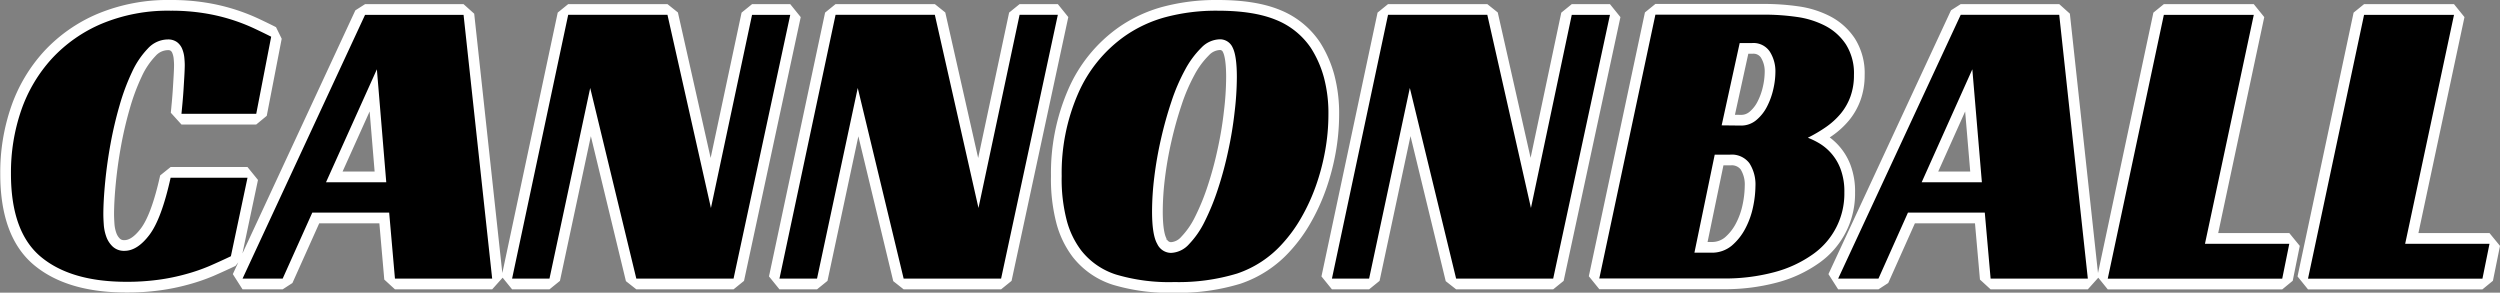 <svg xmlns="http://www.w3.org/2000/svg" width="583.74" height="68.34" viewBox="0 0 583.74 68.34"><rect x="0" y="0" width="583.74" height="68.34" fill="#808080" stroke="none"/><defs><style>.cls-1{fill:none;stroke:#fff;stroke-linecap:square;stroke-linejoin:bevel;stroke-width:5px}</style></defs><g id="&#x30EC;&#x30A4;&#x30E4;&#x30FC;_2"><g id="logo"><path class="cls-1" d="M53.91 59.83q-2.43 1.16-5 2.28A43.29 43.29 0 0143.43 64a47.78 47.78 0 01-6.35 1.31 54.08 54.08 0 01-7.52.49q-13 0-20-5.82t-7-19.4a44.49 44.49 0 012.37-14.75A34.66 34.66 0 0112.1 13.7a33.79 33.79 0 0111.74-8.2 40.16 40.16 0 0116-3 48.3 48.3 0 017.81.58A43.72 43.72 0 0159.2 6.57q2.28 1.07 4.12 2l-3.49 18H42.37q.1-1 .24-2.52t.24-3.05q.1-1.6.19-3.15t.1-2.62q0-.78-.1-1.79a7.22 7.22 0 00-.49-2 3.74 3.74 0 00-1.21-1.6 3.51 3.51 0 00-2.18-.63 6.4 6.4 0 00-4.61 2.09 19.9 19.9 0 00-3.73 5.53 50.45 50.45 0 00-2.91 7.81 90.36 90.36 0 00-2.09 8.88Q25 38 24.57 42.37T24.13 50q0 1 .1 2.43a10.32 10.32 0 00.58 2.81 5.89 5.89 0 001.5 2.33 3.84 3.84 0 002.76 1q3 0 5.82-3.73t4.95-13.34h17.95zM114.92 65.06h-22.7l-1.35-15.42H72.92L66 65.06h-9.37L85.24 3.47h23zm-38.8-22.5h14.07L88 16.18zM171.28 65.06h-22.7l-10.77-44.52-9.51 44.52h-8.73l13.1-61.6h23.18L166 48.57l9.6-45.1h8.92zM233.75 65.06H211l-10.72-44.52-9.51 44.52H182l13.1-61.6h23.18l10.19 45.1 9.6-45.1H247zM284.38 2.5q8.34 0 13.53 2.13a17.81 17.81 0 018.2 6.6 25 25 0 013 6.79 32.28 32.28 0 011.07 8.73 47.69 47.69 0 01-.78 8.54 52 52 0 01-2.18 8.2 45.18 45.18 0 01-3.4 7.37 33.65 33.65 0 01-4.41 6.06 24.86 24.86 0 01-10.52 6.94 47 47 0 01-14.7 2 43.28 43.28 0 01-13.58-1.75 16.86 16.86 0 01-8.15-5.63 20.1 20.1 0 01-3.35-6.89 38.17 38.17 0 01-1.21-10.48 46.3 46.3 0 013.83-19.25 32.08 32.08 0 0110.92-13.44A30.57 30.57 0 01272.16 4a45.89 45.89 0 0112.22-1.5zm-11 56.55a5.93 5.93 0 004.22-2 20.82 20.82 0 003.69-5.33 54.8 54.8 0 003.1-7.61 84.36 84.36 0 002.38-8.83q1-4.56 1.5-9.07a70.45 70.45 0 00.53-8.2q0-5-1-6.94a3.21 3.21 0 00-3-1.89 6.16 6.16 0 00-4.27 1.94 21.43 21.43 0 00-3.83 5.19 44.61 44.61 0 00-3.2 7.47q-1.41 4.22-2.42 8.68a86.84 86.84 0 00-1.55 8.83 66.57 66.57 0 00-.53 8.05q0 5.53 1.21 7.61a3.59 3.59 0 003.21 2.1zM362.66 65.06H340l-10.81-44.52-9.51 44.52H311l13.1-61.6h23.18l10.19 45.1L367 3.47h8.92zM432.89 17.54a14.5 14.5 0 01-.82 5 13.43 13.43 0 01-2.28 4 17.33 17.33 0 01-3.4 3.1 33.74 33.74 0 01-4.27 2.52 17.35 17.35 0 012.52 1.21 11.76 11.76 0 015.09 6 14.93 14.93 0 01.92 5.58 17.27 17.27 0 01-7.32 14.4 27.79 27.79 0 01-8.92 4.17 44.57 44.57 0 01-12.17 1.5h-28.81l13.1-61.6H412a53.27 53.27 0 017.52.53 20.6 20.6 0 016.69 2.09 12.88 12.88 0 014.8 4.32 12.63 12.63 0 011.88 7.18zM399.52 59a7.22 7.22 0 004.85-1.65 13.37 13.37 0 003.2-4.07 19.12 19.12 0 001.79-5.09 24.44 24.44 0 00.53-4.7 9.17 9.17 0 00-1.41-5.38 5.14 5.14 0 00-4.51-2h-3.59L395.64 59zm7-29.68a5.47 5.47 0 003.62-1.32 10 10 0 002.47-3.15 17 17 0 001.46-4.07 18.33 18.33 0 00.48-3.93 8.54 8.54 0 00-1.31-4.8 4.58 4.58 0 00-4.12-2h-2.91L402 29.27zM487.5 65.06h-22.7l-1.36-15.42H445.5l-6.89 15.42h-9.41l28.62-61.6h23zm-38.8-22.5h14.06l-2.23-26.38zM505.25 3.47h21l-11.4 53.45h19.69l-1.65 8.15h-40.74zM552 3.47h21l-11.4 53.45h19.69l-1.65 8.15h-40.73z"/><path d="M53.91 59.83q-2.43 1.16-5 2.28A43.29 43.29 0 0143.43 64a47.78 47.78 0 01-6.35 1.31 54.08 54.08 0 01-7.52.49q-13 0-20-5.82t-7-19.4a44.49 44.49 0 012.37-14.75A34.66 34.66 0 0112.1 13.7a33.79 33.79 0 0111.74-8.2 40.16 40.16 0 0116-3 48.3 48.3 0 017.81.58A43.72 43.72 0 0159.2 6.57q2.28 1.07 4.12 2l-3.49 18H42.37q.1-1 .24-2.52t.24-3.05q.1-1.6.19-3.15t.1-2.62q0-.78-.1-1.79a7.22 7.22 0 00-.49-2 3.74 3.74 0 00-1.21-1.6 3.51 3.51 0 00-2.18-.63 6.4 6.4 0 00-4.61 2.09 19.9 19.9 0 00-3.73 5.53 50.45 50.45 0 00-2.91 7.81 90.36 90.36 0 00-2.09 8.88Q25 38 24.57 42.37T24.13 50q0 1 .1 2.43a10.32 10.32 0 00.58 2.81 5.89 5.89 0 001.5 2.33 3.84 3.84 0 002.76 1q3 0 5.82-3.73t4.95-13.34h17.95zM114.92 65.06h-22.7l-1.35-15.42H72.92L66 65.06h-9.37L85.24 3.47h23zm-38.8-22.5h14.07L88 16.18zM171.28 65.06h-22.7l-10.77-44.52-9.51 44.52h-8.73l13.1-61.6h23.18L166 48.57l9.6-45.1h8.92zM233.75 65.06H211l-10.72-44.52-9.51 44.52H182l13.1-61.6h23.18l10.19 45.1 9.6-45.1H247zM284.38 2.5q8.34 0 13.53 2.13a17.81 17.81 0 018.2 6.6 25 25 0 013 6.79 32.28 32.28 0 011.07 8.73 47.69 47.69 0 01-.78 8.54 52 52 0 01-2.18 8.2 45.18 45.18 0 01-3.4 7.37 33.65 33.65 0 01-4.41 6.06 24.86 24.86 0 01-10.52 6.94 47 47 0 01-14.7 2 43.28 43.28 0 01-13.58-1.75 16.86 16.86 0 01-8.15-5.63 20.1 20.1 0 01-3.35-6.89 38.17 38.17 0 01-1.21-10.48 46.3 46.3 0 013.83-19.25 32.08 32.08 0 0110.92-13.44A30.57 30.57 0 01272.16 4a45.89 45.89 0 0112.22-1.5zm-11 56.55a5.93 5.93 0 004.22-2 20.82 20.82 0 003.69-5.33 54.8 54.8 0 003.1-7.61 84.36 84.36 0 002.38-8.83q1-4.56 1.5-9.07a70.45 70.45 0 00.53-8.2q0-5-1-6.94a3.21 3.21 0 00-3-1.89 6.16 6.16 0 00-4.27 1.94 21.43 21.43 0 00-3.83 5.19 44.61 44.61 0 00-3.2 7.47q-1.41 4.22-2.42 8.68a86.84 86.84 0 00-1.55 8.83 66.57 66.57 0 00-.53 8.05q0 5.53 1.21 7.61a3.59 3.59 0 003.21 2.1zM362.66 65.06H340l-10.81-44.52-9.51 44.52H311l13.1-61.6h23.18l10.19 45.1L367 3.47h8.92zM432.89 17.54a14.5 14.5 0 01-.82 5 13.43 13.43 0 01-2.28 4 17.33 17.33 0 01-3.4 3.1 33.74 33.74 0 01-4.27 2.52 17.35 17.35 0 012.52 1.21 11.76 11.76 0 015.09 6 14.93 14.93 0 01.92 5.58 17.27 17.27 0 01-7.32 14.4 27.79 27.79 0 01-8.92 4.17 44.57 44.57 0 01-12.17 1.5h-28.81l13.1-61.6H412a53.27 53.27 0 017.52.53 20.6 20.6 0 016.69 2.09 12.88 12.88 0 014.8 4.32 12.63 12.63 0 011.88 7.18zM399.52 59a7.22 7.22 0 004.85-1.65 13.37 13.37 0 003.2-4.07 19.12 19.12 0 001.79-5.09 24.44 24.44 0 00.53-4.7 9.17 9.17 0 00-1.41-5.38 5.14 5.14 0 00-4.51-2h-3.59L395.64 59zm7-29.68a5.47 5.47 0 003.62-1.32 10 10 0 002.47-3.15 17 17 0 001.46-4.07 18.33 18.33 0 00.48-3.93 8.54 8.54 0 00-1.31-4.8 4.58 4.58 0 00-4.12-2h-2.91L402 29.27zM487.5 65.06h-22.7l-1.36-15.42H445.5l-6.89 15.42h-9.41l28.62-61.6h23zm-38.8-22.5h14.06l-2.23-26.38zM505.25 3.47h21l-11.4 53.45h19.69l-1.65 8.15h-40.74zM552 3.47h21l-11.4 53.45h19.69l-1.65 8.15h-40.73z"/></g></g></svg>